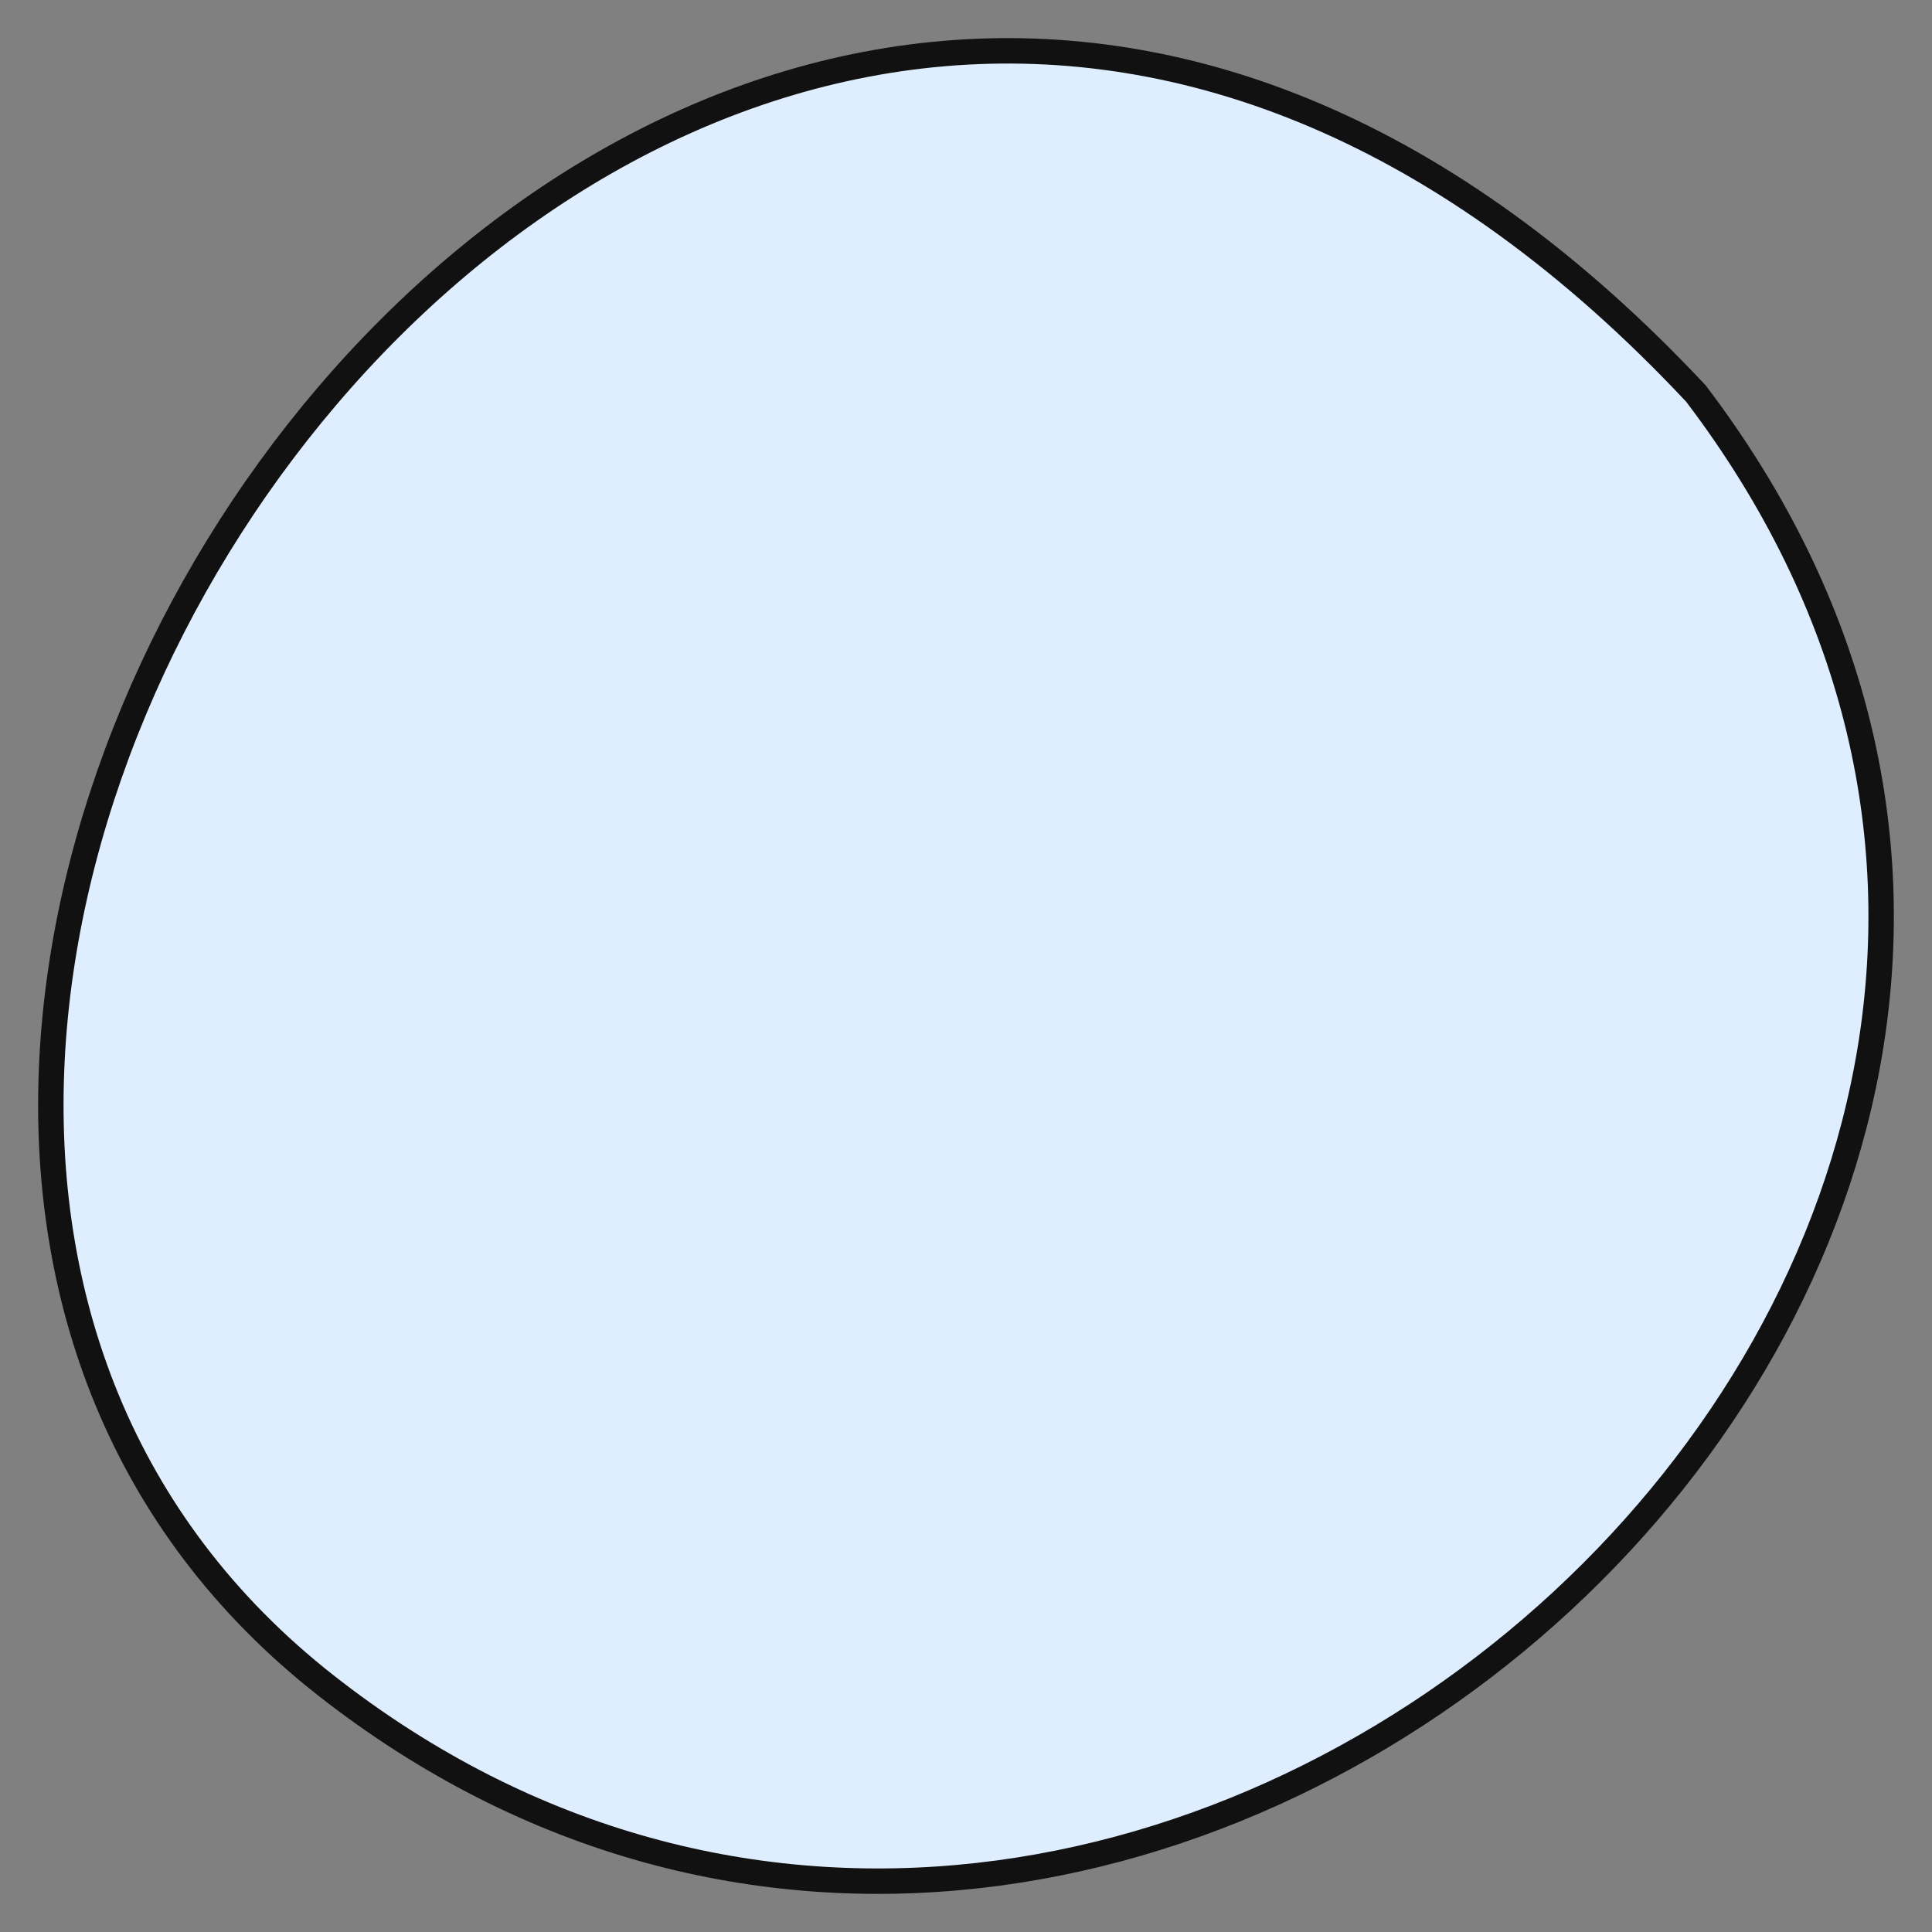 <?xml version="1.0" encoding="UTF-8"?> <svg xmlns="http://www.w3.org/2000/svg" width="38" height="38" viewBox="0 0 38 38" fill="none"><rect x="0" y="0" width="38" height="38" fill="#808080" stroke="none"/> <path d="M33.356 7.74C46.102 24.507 22.574 45.845 6.402 33.144C-9.771 20.442 13.668 -13.284 33.356 7.74Z" fill="#DFEEFF" stroke="#111111" stroke-width="0.5"></path> </svg> 